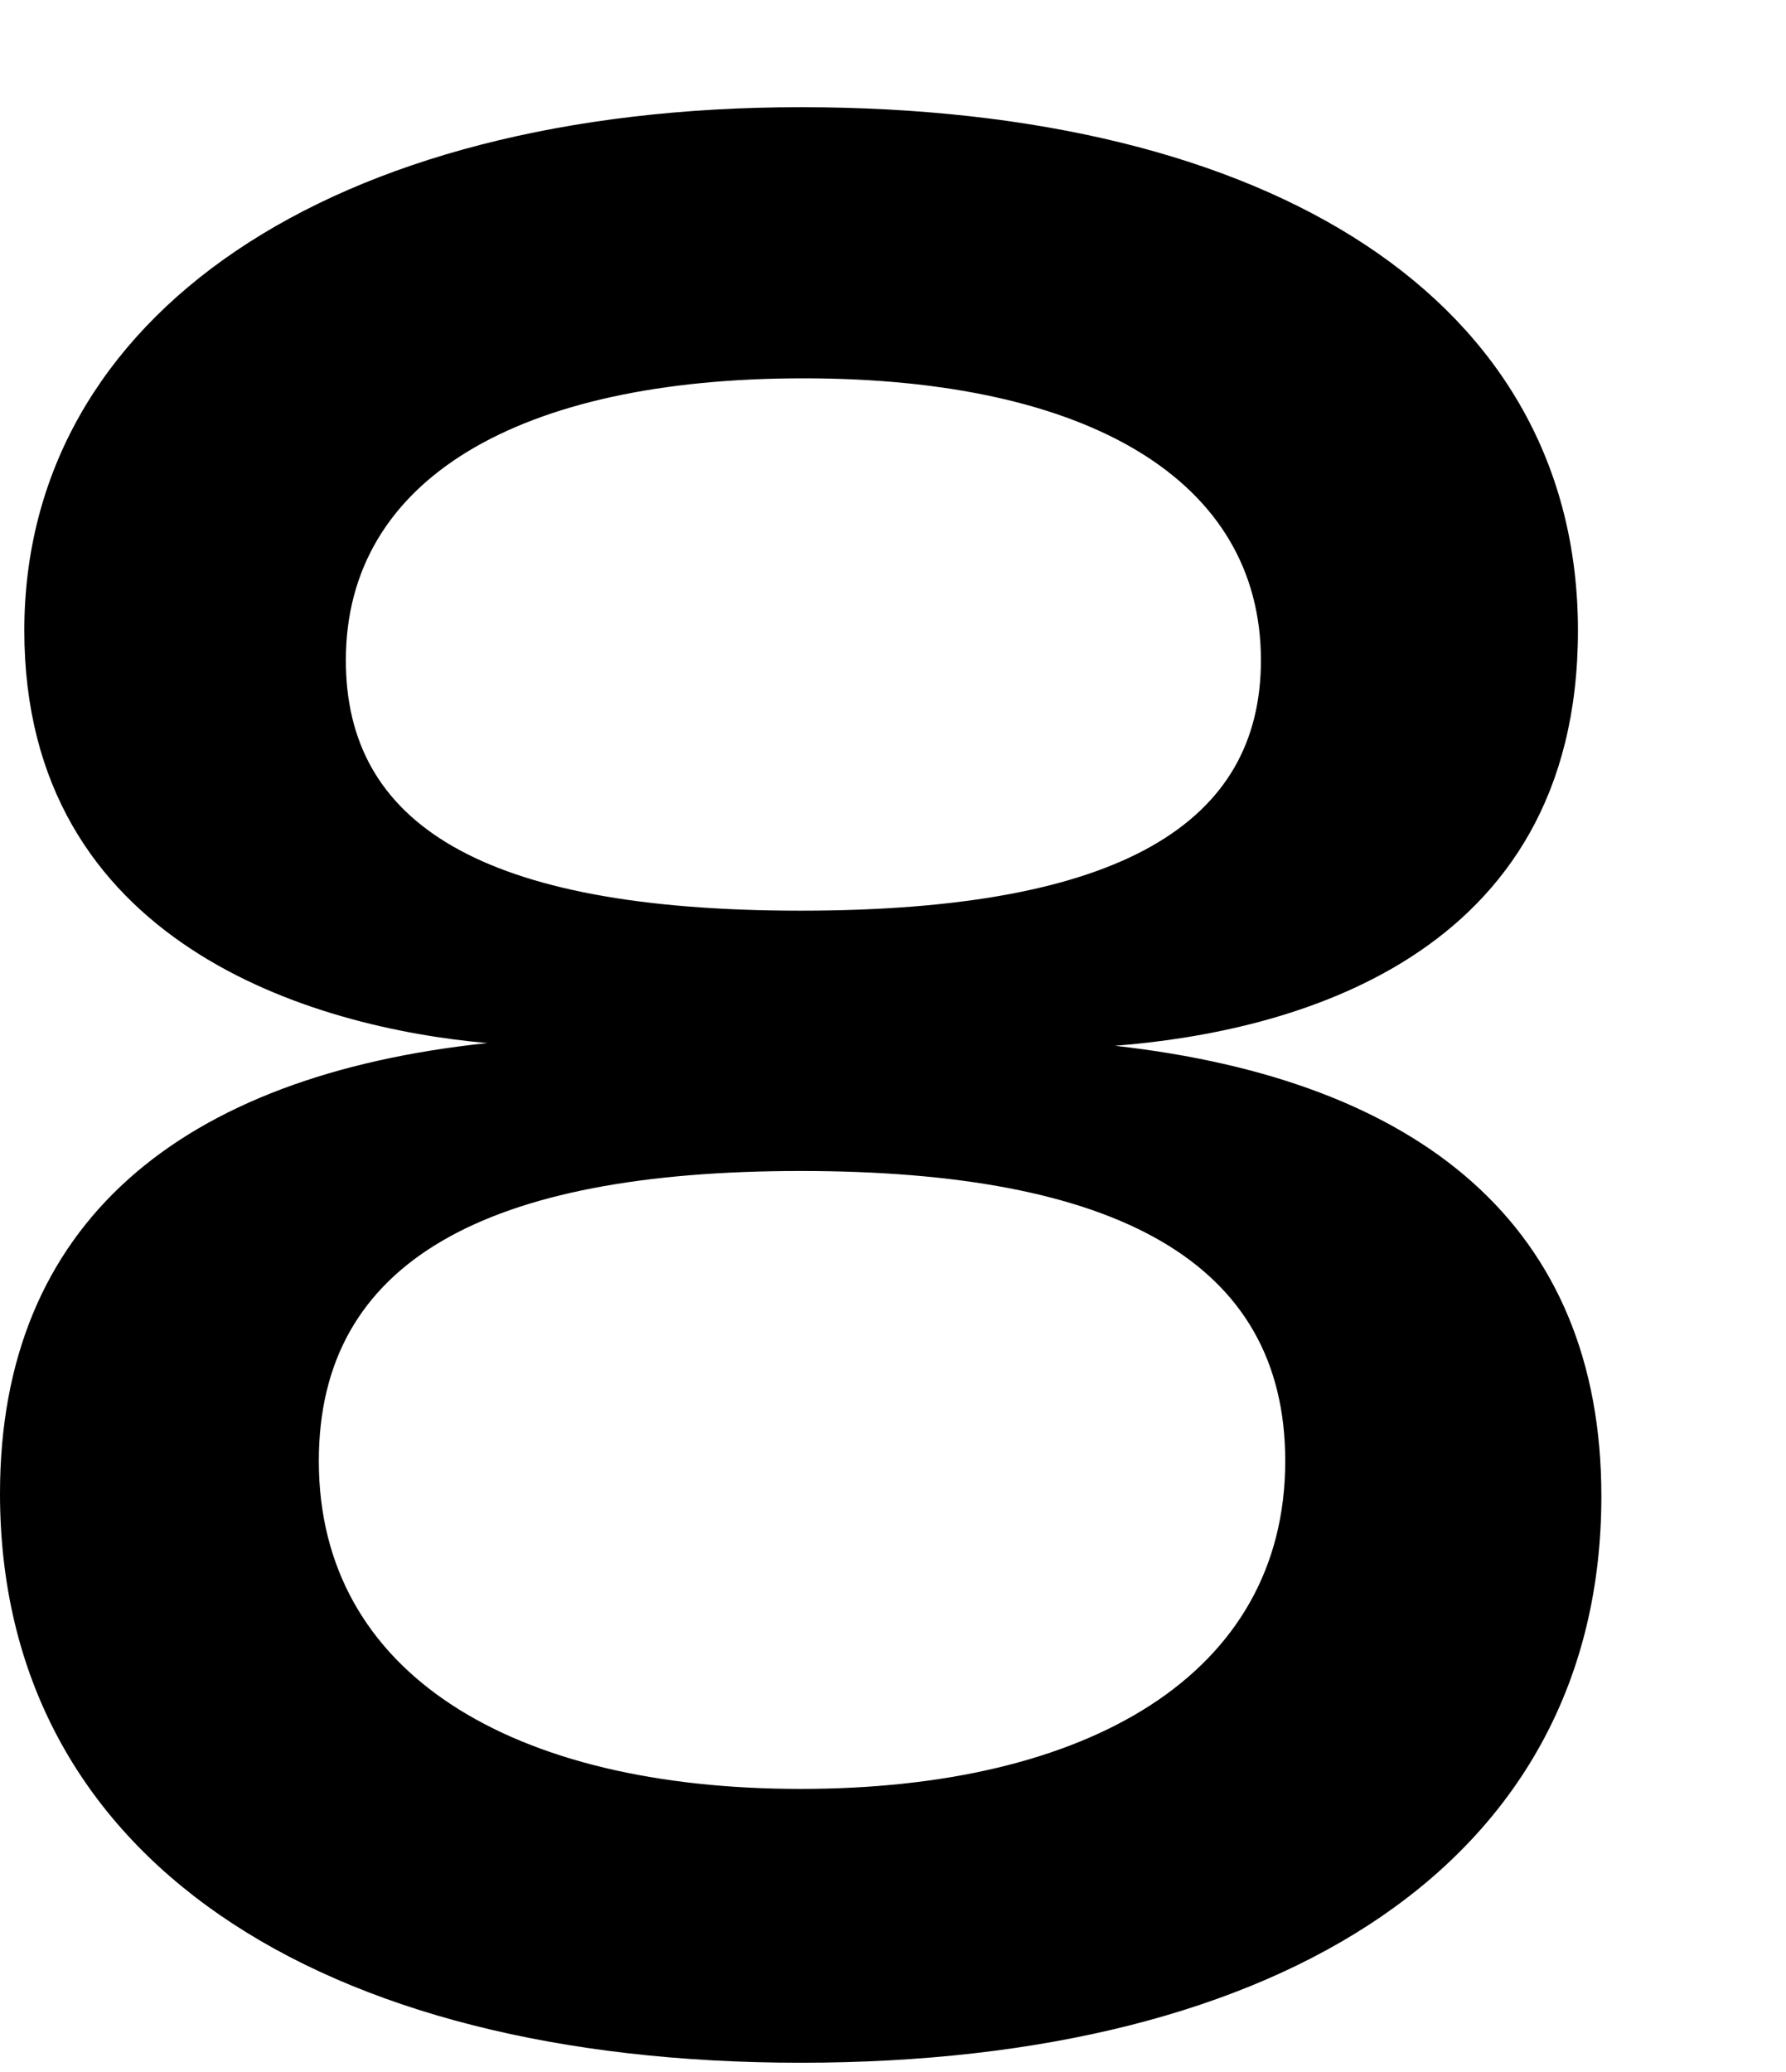 <svg xmlns="http://www.w3.org/2000/svg" viewBox="0 0 19.83 23"><defs><style>.cls-1{fill:none;}</style></defs><g id="レイヤー_2" data-name="レイヤー 2"><g id="レイヤー_1-2" data-name="レイヤー 1"><path d="M0,16.58c0-3,2-4.64,5.41-5C3.49,11.41.27,10.49.27,7S3.66,1.19,8.89,1.19,17.52,3.34,17.52,7s-3.22,4.46-5.14,4.61c3.39.38,5.4,2,5.4,5,0,4.05-3.54,6.29-8.89,6.29S0,20.63,0,16.58Zm14.27-.36C14.27,14,12.38,13,8.89,13S3.54,14,3.54,16.22c0,2.37,2.16,3.64,5.35,3.64S14.27,18.59,14.27,16.22ZM14,7.33c0-2-1.92-3.13-5.08-3.13S3.84,5.32,3.84,7.33c0,1.8,1.48,2.78,5.05,2.78S14,9.13,14,7.33Z"/><rect class="cls-1" width="19.83" height="23"/></g></g></svg>
